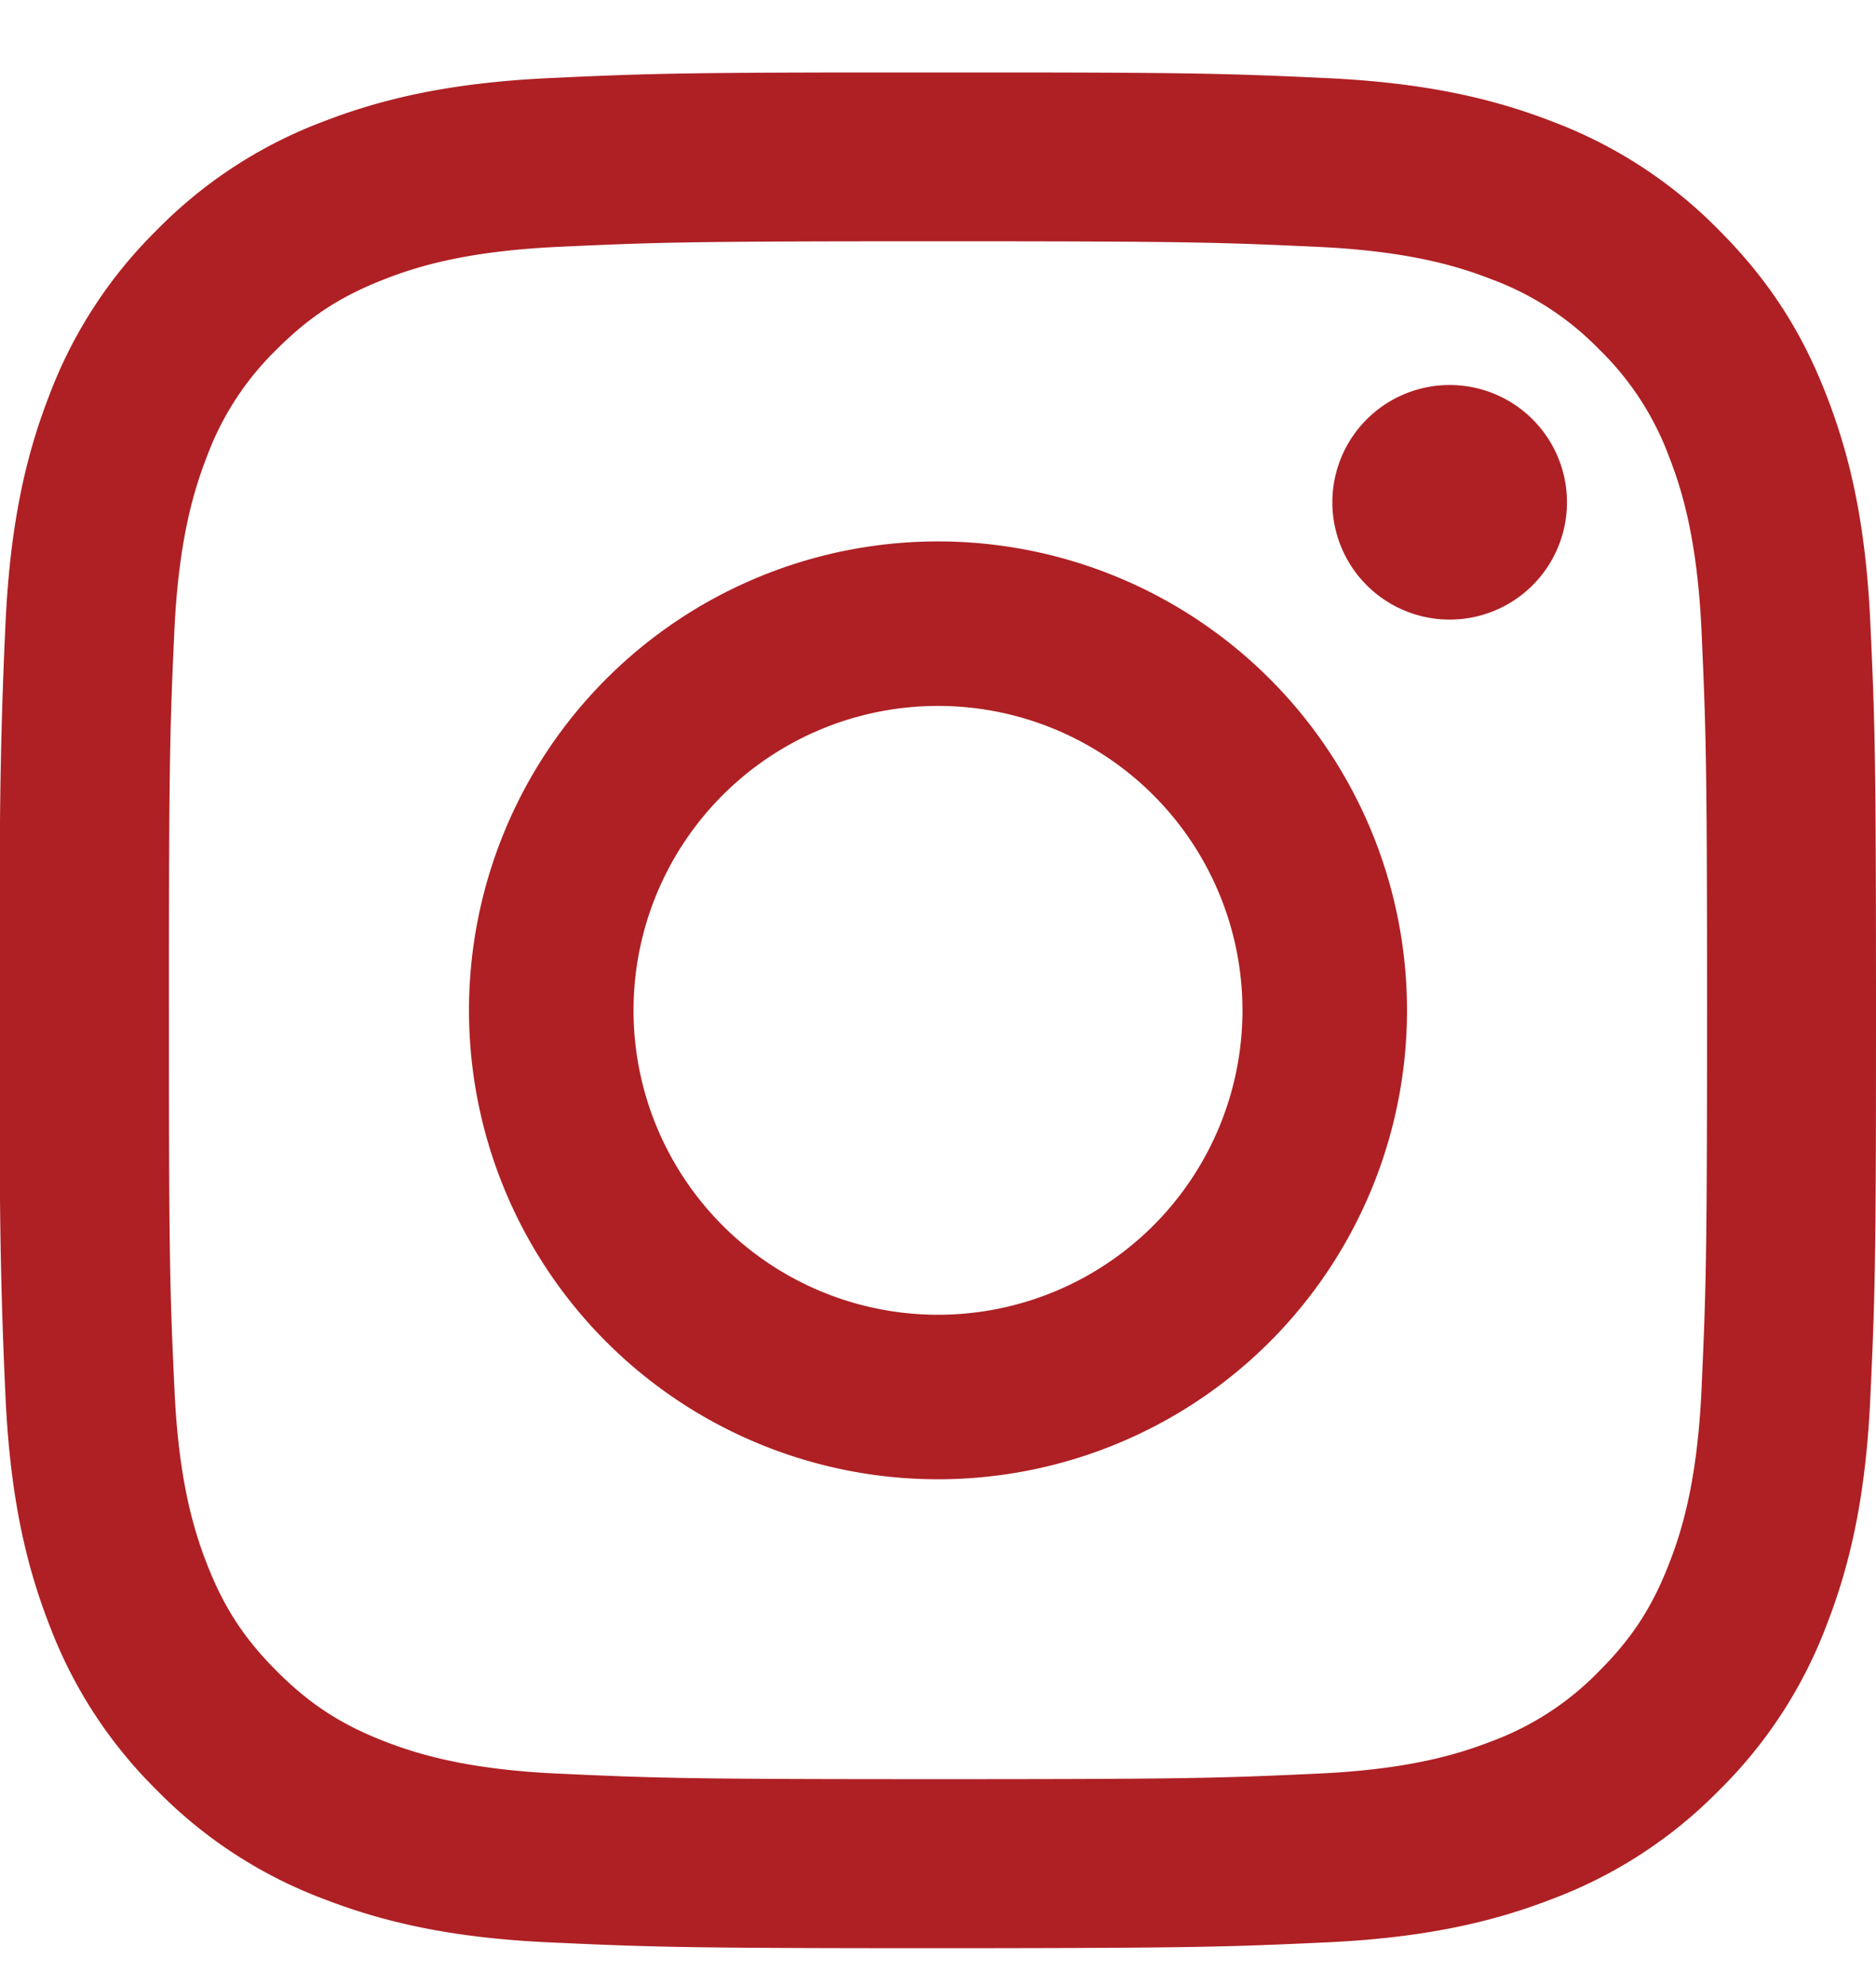 <svg width="17" height="18" xmlns="http://www.w3.org/2000/svg"><path d="M7.501.657h1.997c1.424.003 1.75.015 2.506.05.905.041 1.523.185 2.064.395a4.167 4.167 0 011.505.98c.473.473.764.947.98 1.506.21.54.355 1.159.396 2.063.04.877.05 1.177.051 3.28v.45c0 2.104-.011 2.403-.051 3.28-.041.905-.185 1.523-.395 2.063a4.167 4.167 0 01-.98 1.506 4.167 4.167 0 01-1.506.98c-.541.21-1.159.354-2.064.395-.876.04-1.176.05-3.28.052h-.449c-2.104-.001-2.404-.012-3.28-.052-.905-.04-1.523-.185-2.064-.395a4.167 4.167 0 01-1.505-.98 4.167 4.167 0 01-.98-1.506c-.21-.54-.354-1.158-.396-2.063A45.42 45.42 0 010 10.154V8.158A45.49 45.49 0 01.05 5.65c.042-.904.185-1.522.395-2.063a4.167 4.167 0 01.98-1.506 4.167 4.167 0 011.506-.98C3.472.892 4.09.748 4.995.707 5.75.672 6.077.66 7.5.657h1.997H7.5zm1.622 1.53H7.876c-1.706.002-2.005.013-2.811.05-.83.038-1.28.176-1.579.293-.397.154-.68.338-.977.635a2.63 2.63 0 00-.636.978c-.116.3-.255.75-.293 1.578-.037.807-.047 1.105-.049 2.812V9.78c.002 1.706.012 2.004.05 2.811.037.829.176 1.279.292 1.578.154.397.338.68.636.978.297.297.58.482.977.636.3.116.75.255 1.579.292.896.041 1.165.05 3.435.05s2.538-.009 3.434-.05c.83-.037 1.28-.176 1.579-.292a2.63 2.63 0 00.977-.636c.298-.298.482-.58.636-.978.117-.3.255-.75.293-1.578.04-.896.05-1.165.05-3.435s-.01-2.538-.05-3.435c-.038-.829-.176-1.279-.293-1.578a2.633 2.633 0 00-.636-.978 2.633 2.633 0 00-.977-.635c-.3-.117-.75-.255-1.579-.293-.806-.037-1.105-.048-2.81-.05zM8.5 4.907a4.25 4.25 0 110 8.5 4.25 4.25 0 010-8.5zm0 1.491a2.759 2.759 0 100 5.518 2.759 2.759 0 000-5.518zm4.604-2.908a1.063 1.063 0 110 2.125 1.063 1.063 0 010-2.125z" fill="#AE2024"/></svg>